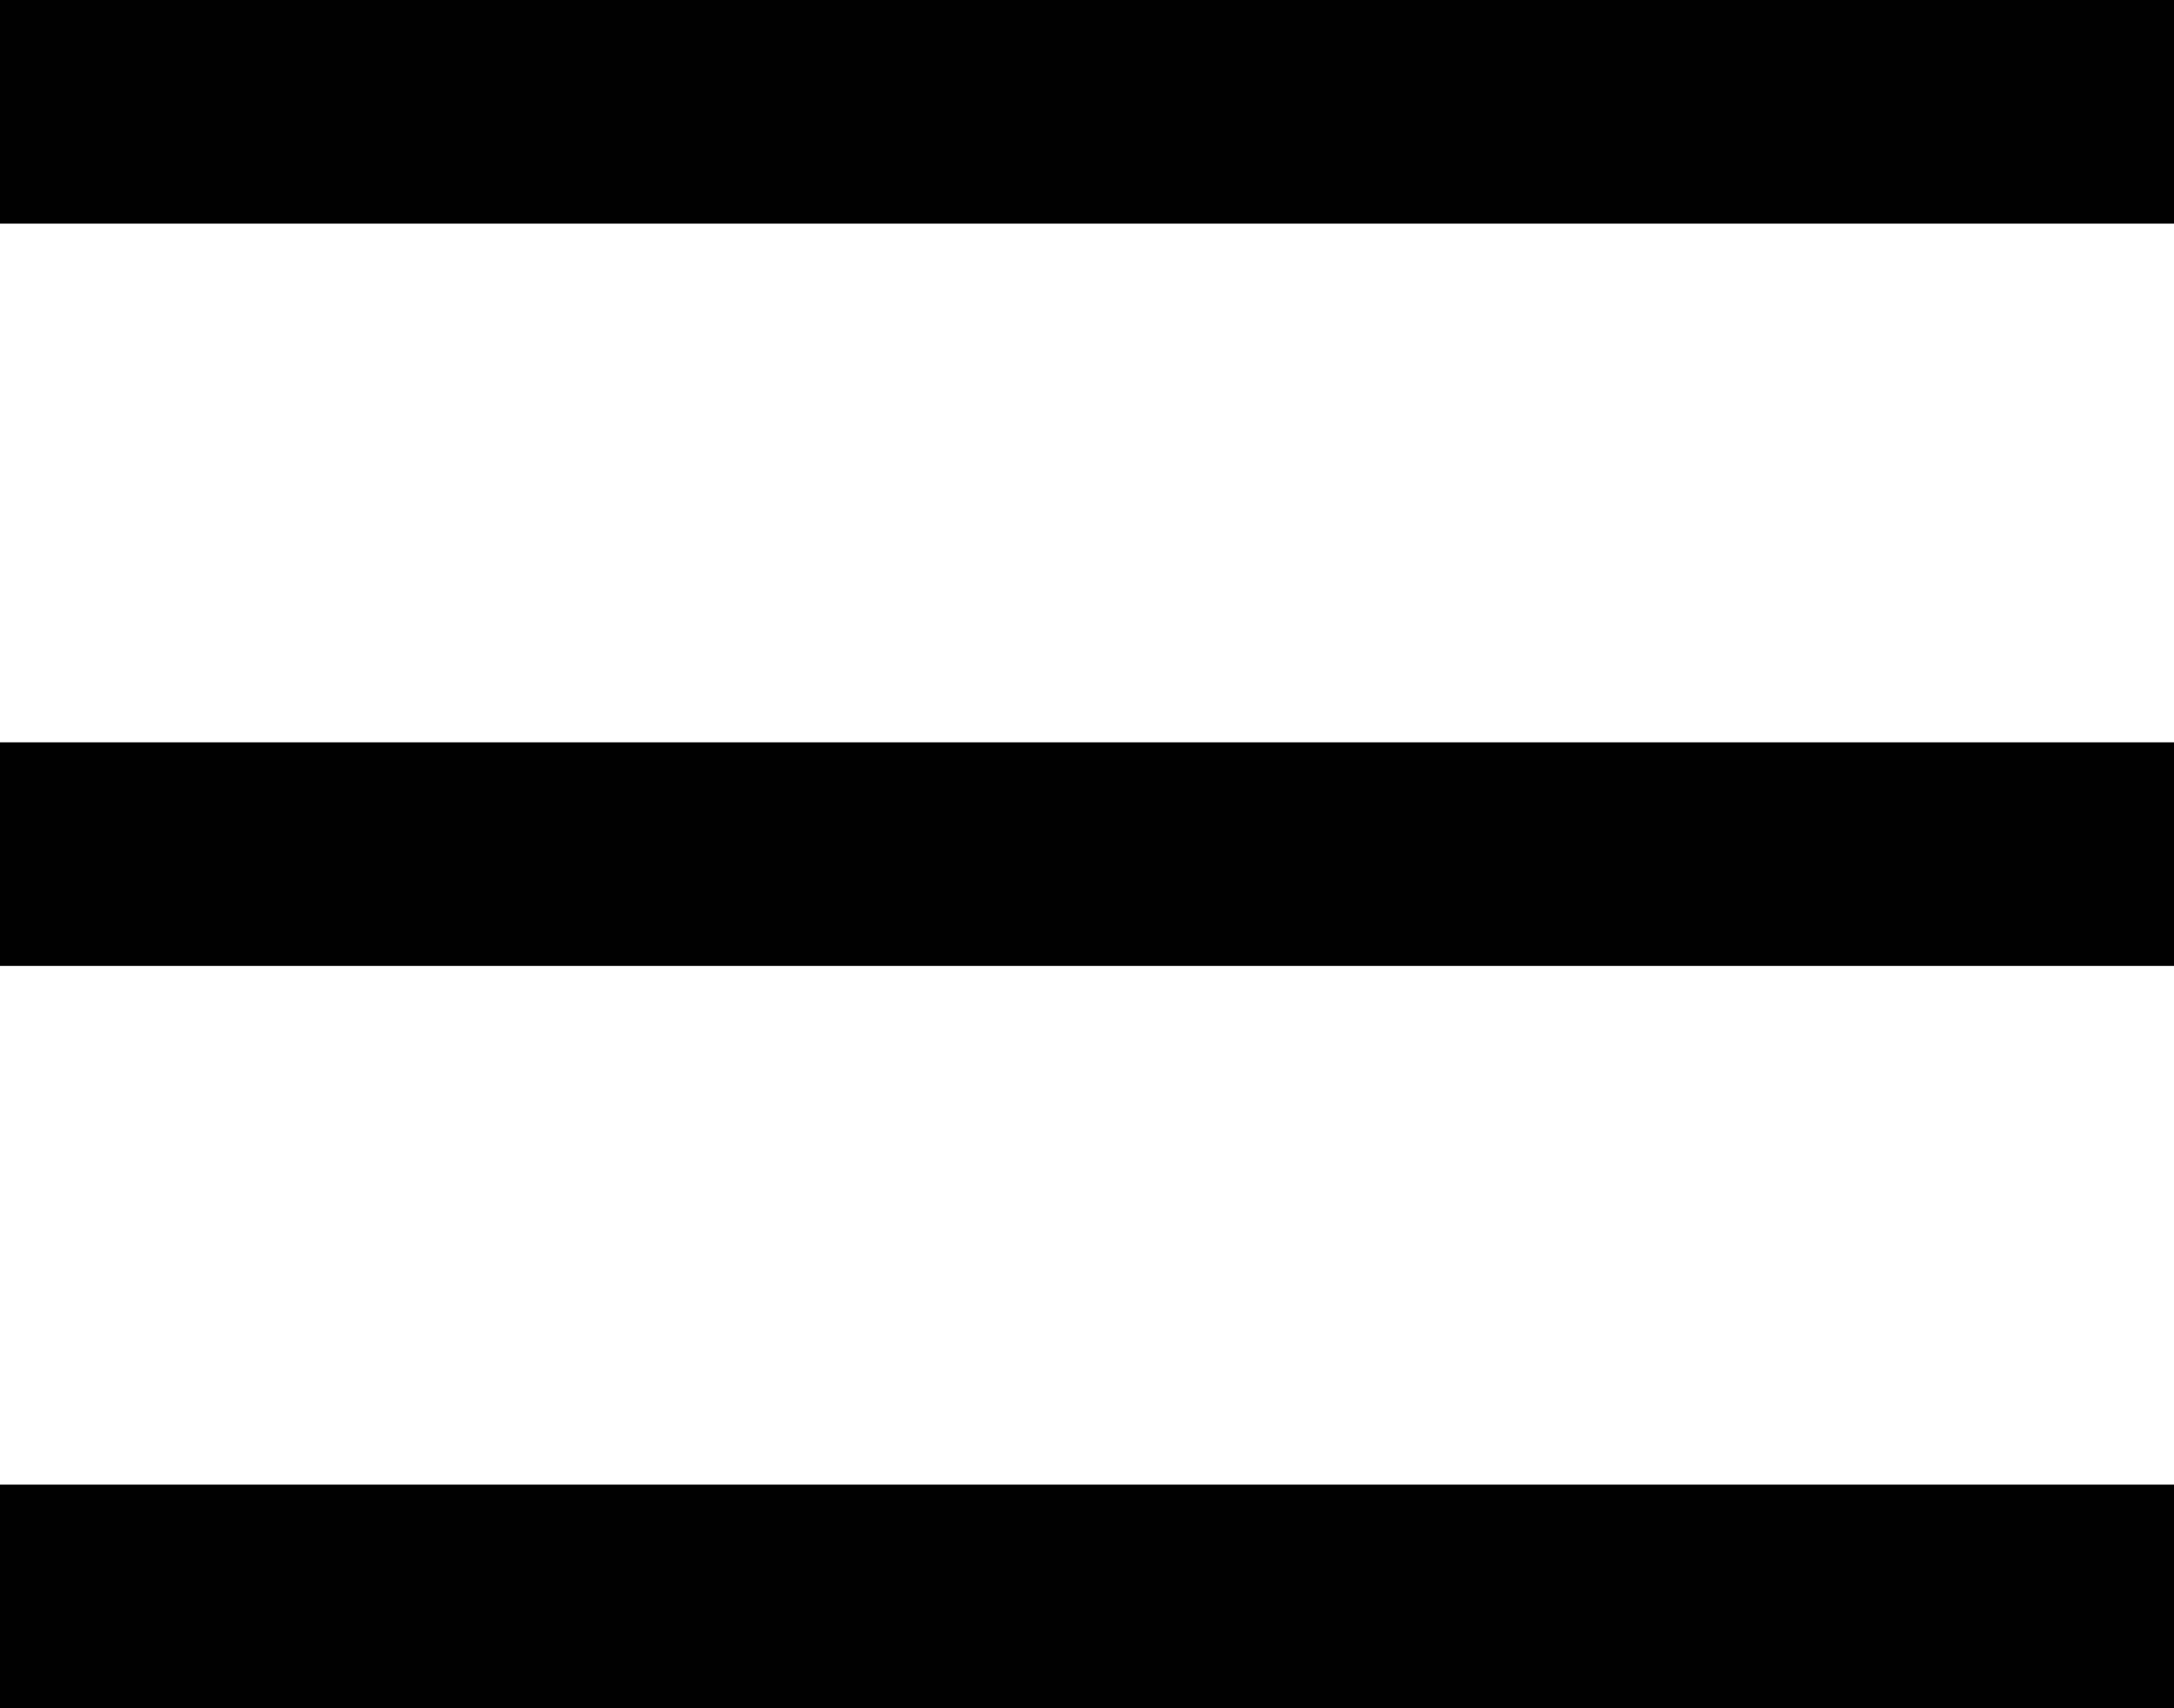 <svg id="Layer_1" data-name="Layer 1" xmlns="http://www.w3.org/2000/svg" viewBox="0 0 28 22"><defs><style>.cls-1{fill:#010101;}</style></defs><title>menu-icon</title><rect class="cls-1" width="28" height="2.88"/><rect class="cls-1" y="9.56" width="28" height="2.88"/><rect class="cls-1" y="19.12" width="28" height="2.88"/></svg>